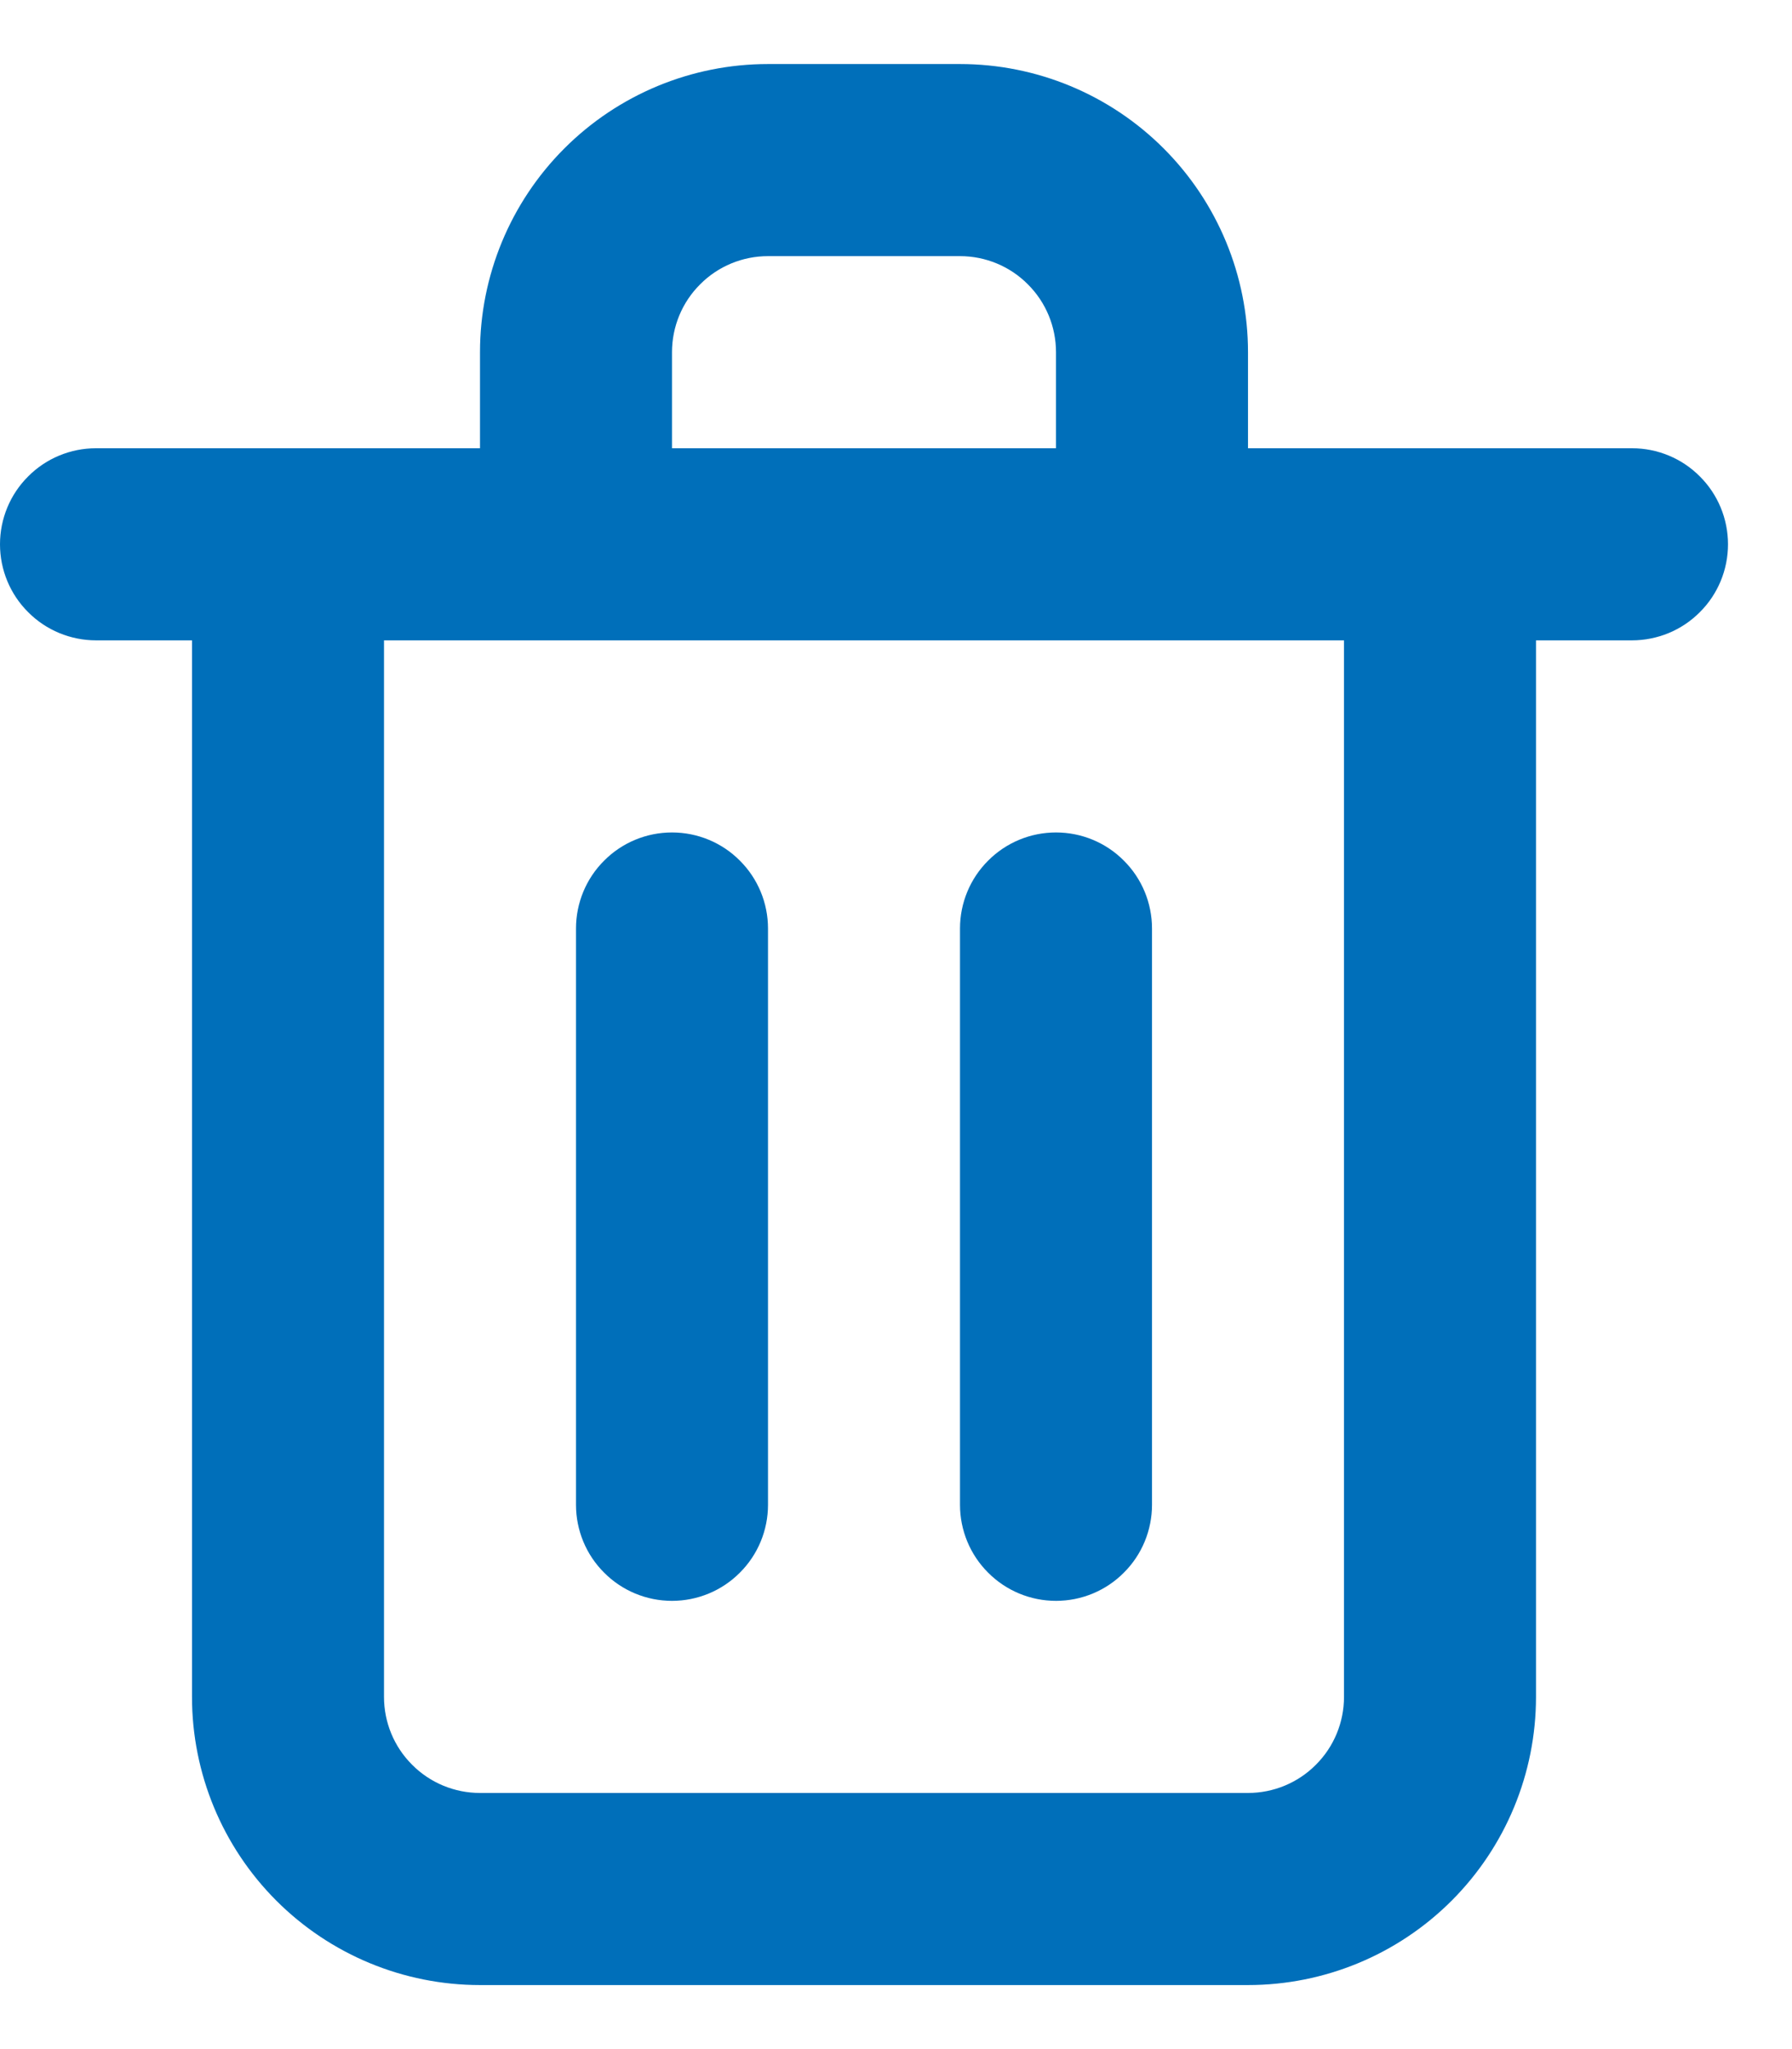 <svg width="14" height="16" viewBox="0 0 14 16" fill="none" xmlns="http://www.w3.org/2000/svg">
<path d="M5.25 12.5C5.449 12.5 5.64 12.421 5.78 12.28C5.921 12.14 6 11.949 6 11.75V7.25C6 7.051 5.921 6.86 5.78 6.72C5.64 6.579 5.449 6.5 5.25 6.5C5.051 6.5 4.86 6.579 4.72 6.72C4.579 6.86 4.5 7.051 4.5 7.25V11.75C4.5 11.949 4.579 12.14 4.72 12.28C4.86 12.421 5.051 12.5 5.25 12.5ZM12.75 3.5H9.75V2.75C9.75 2.153 9.513 1.581 9.091 1.159C8.669 0.737 8.097 0.5 7.5 0.5H6C5.403 0.5 4.831 0.737 4.409 1.159C3.987 1.581 3.75 2.153 3.75 2.75V3.5H0.75C0.551 3.5 0.36 3.579 0.22 3.72C0.079 3.86 0 4.051 0 4.25C0 4.449 0.079 4.64 0.22 4.78C0.36 4.921 0.551 5 0.75 5H1.5V13.25C1.5 13.847 1.737 14.419 2.159 14.841C2.581 15.263 3.153 15.5 3.75 15.5H9.75C10.347 15.5 10.919 15.263 11.341 14.841C11.763 14.419 12 13.847 12 13.25V5H12.75C12.949 5 13.14 4.921 13.28 4.78C13.421 4.64 13.5 4.449 13.5 4.25C13.5 4.051 13.421 3.86 13.28 3.72C13.14 3.579 12.949 3.5 12.75 3.5ZM5.25 2.75C5.25 2.551 5.329 2.36 5.47 2.22C5.61 2.079 5.801 2 6 2H7.5C7.699 2 7.89 2.079 8.03 2.22C8.171 2.36 8.25 2.551 8.25 2.75V3.5H5.25V2.75ZM10.5 13.25C10.5 13.449 10.421 13.64 10.28 13.78C10.14 13.921 9.949 14 9.75 14H3.75C3.551 14 3.36 13.921 3.22 13.78C3.079 13.64 3 13.449 3 13.25V5H10.5V13.25ZM8.25 12.5C8.449 12.5 8.64 12.421 8.78 12.28C8.921 12.14 9 11.949 9 11.75V7.25C9 7.051 8.921 6.86 8.78 6.72C8.64 6.579 8.449 6.5 8.25 6.5C8.051 6.5 7.86 6.579 7.72 6.72C7.579 6.86 7.5 7.051 7.5 7.25V11.75C7.5 11.949 7.579 12.14 7.72 12.28C7.86 12.421 8.051 12.5 8.25 12.5Z" fill="#006FBA"/>
</svg>
